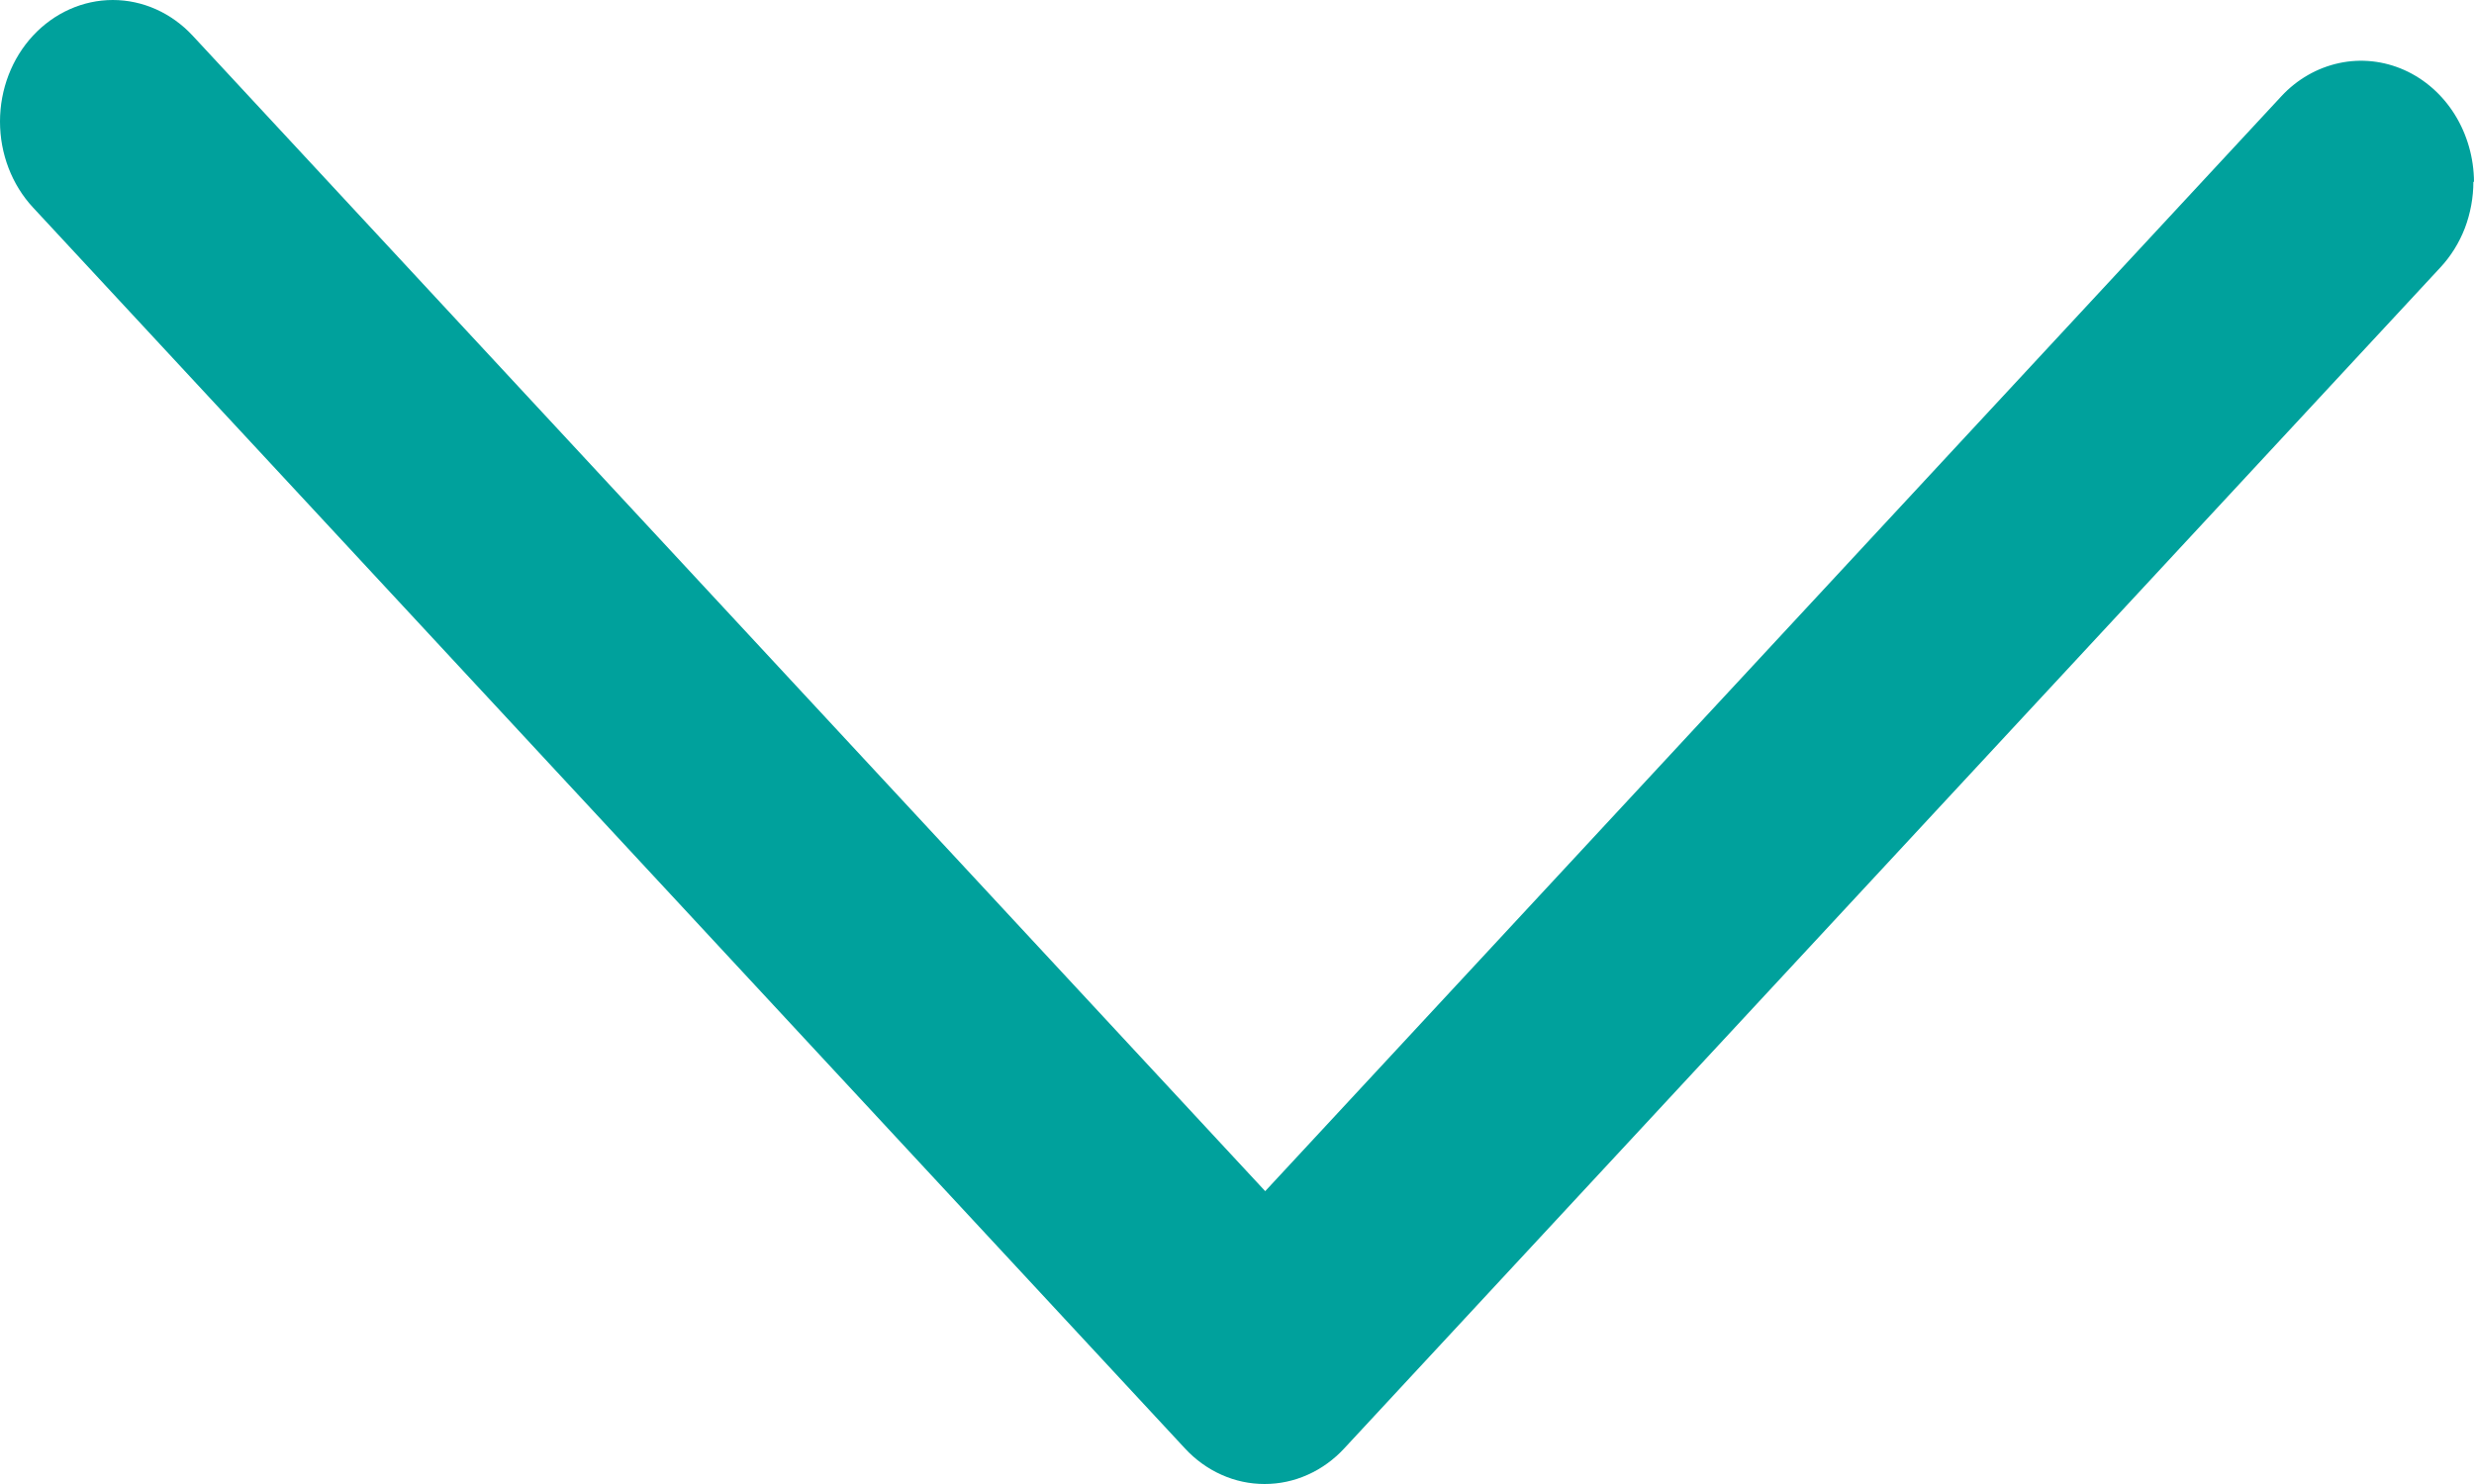 <svg width="20" height="12" viewBox="0 0 20 12" fill="none" xmlns="http://www.w3.org/2000/svg">
<path d="M19.995 1.468C19.995 1.598 19.971 1.726 19.926 1.845C19.88 1.964 19.812 2.073 19.727 2.164L10.867 11.712C10.783 11.803 10.682 11.876 10.572 11.925C10.461 11.975 10.343 12 10.223 12C10.103 12 9.985 11.975 9.874 11.925C9.764 11.876 9.663 11.803 9.579 11.712L0.267 1.678C0.096 1.494 -5.00818e-07 1.244 -4.81571e-07 0.983C-4.62323e-07 0.722 0.096 0.472 0.267 0.288C0.438 0.104 0.67 -2.92976e-08 0.912 -3.98727e-08C1.154 -5.04478e-08 1.386 0.104 1.557 0.288L10.228 9.632L18.443 0.778C18.57 0.641 18.733 0.548 18.91 0.51C19.086 0.472 19.27 0.492 19.436 0.566C19.602 0.64 19.745 0.766 19.845 0.927C19.945 1.088 19.999 1.278 20 1.472L19.995 1.468Z" fill="#00A19C"/>
</svg>
